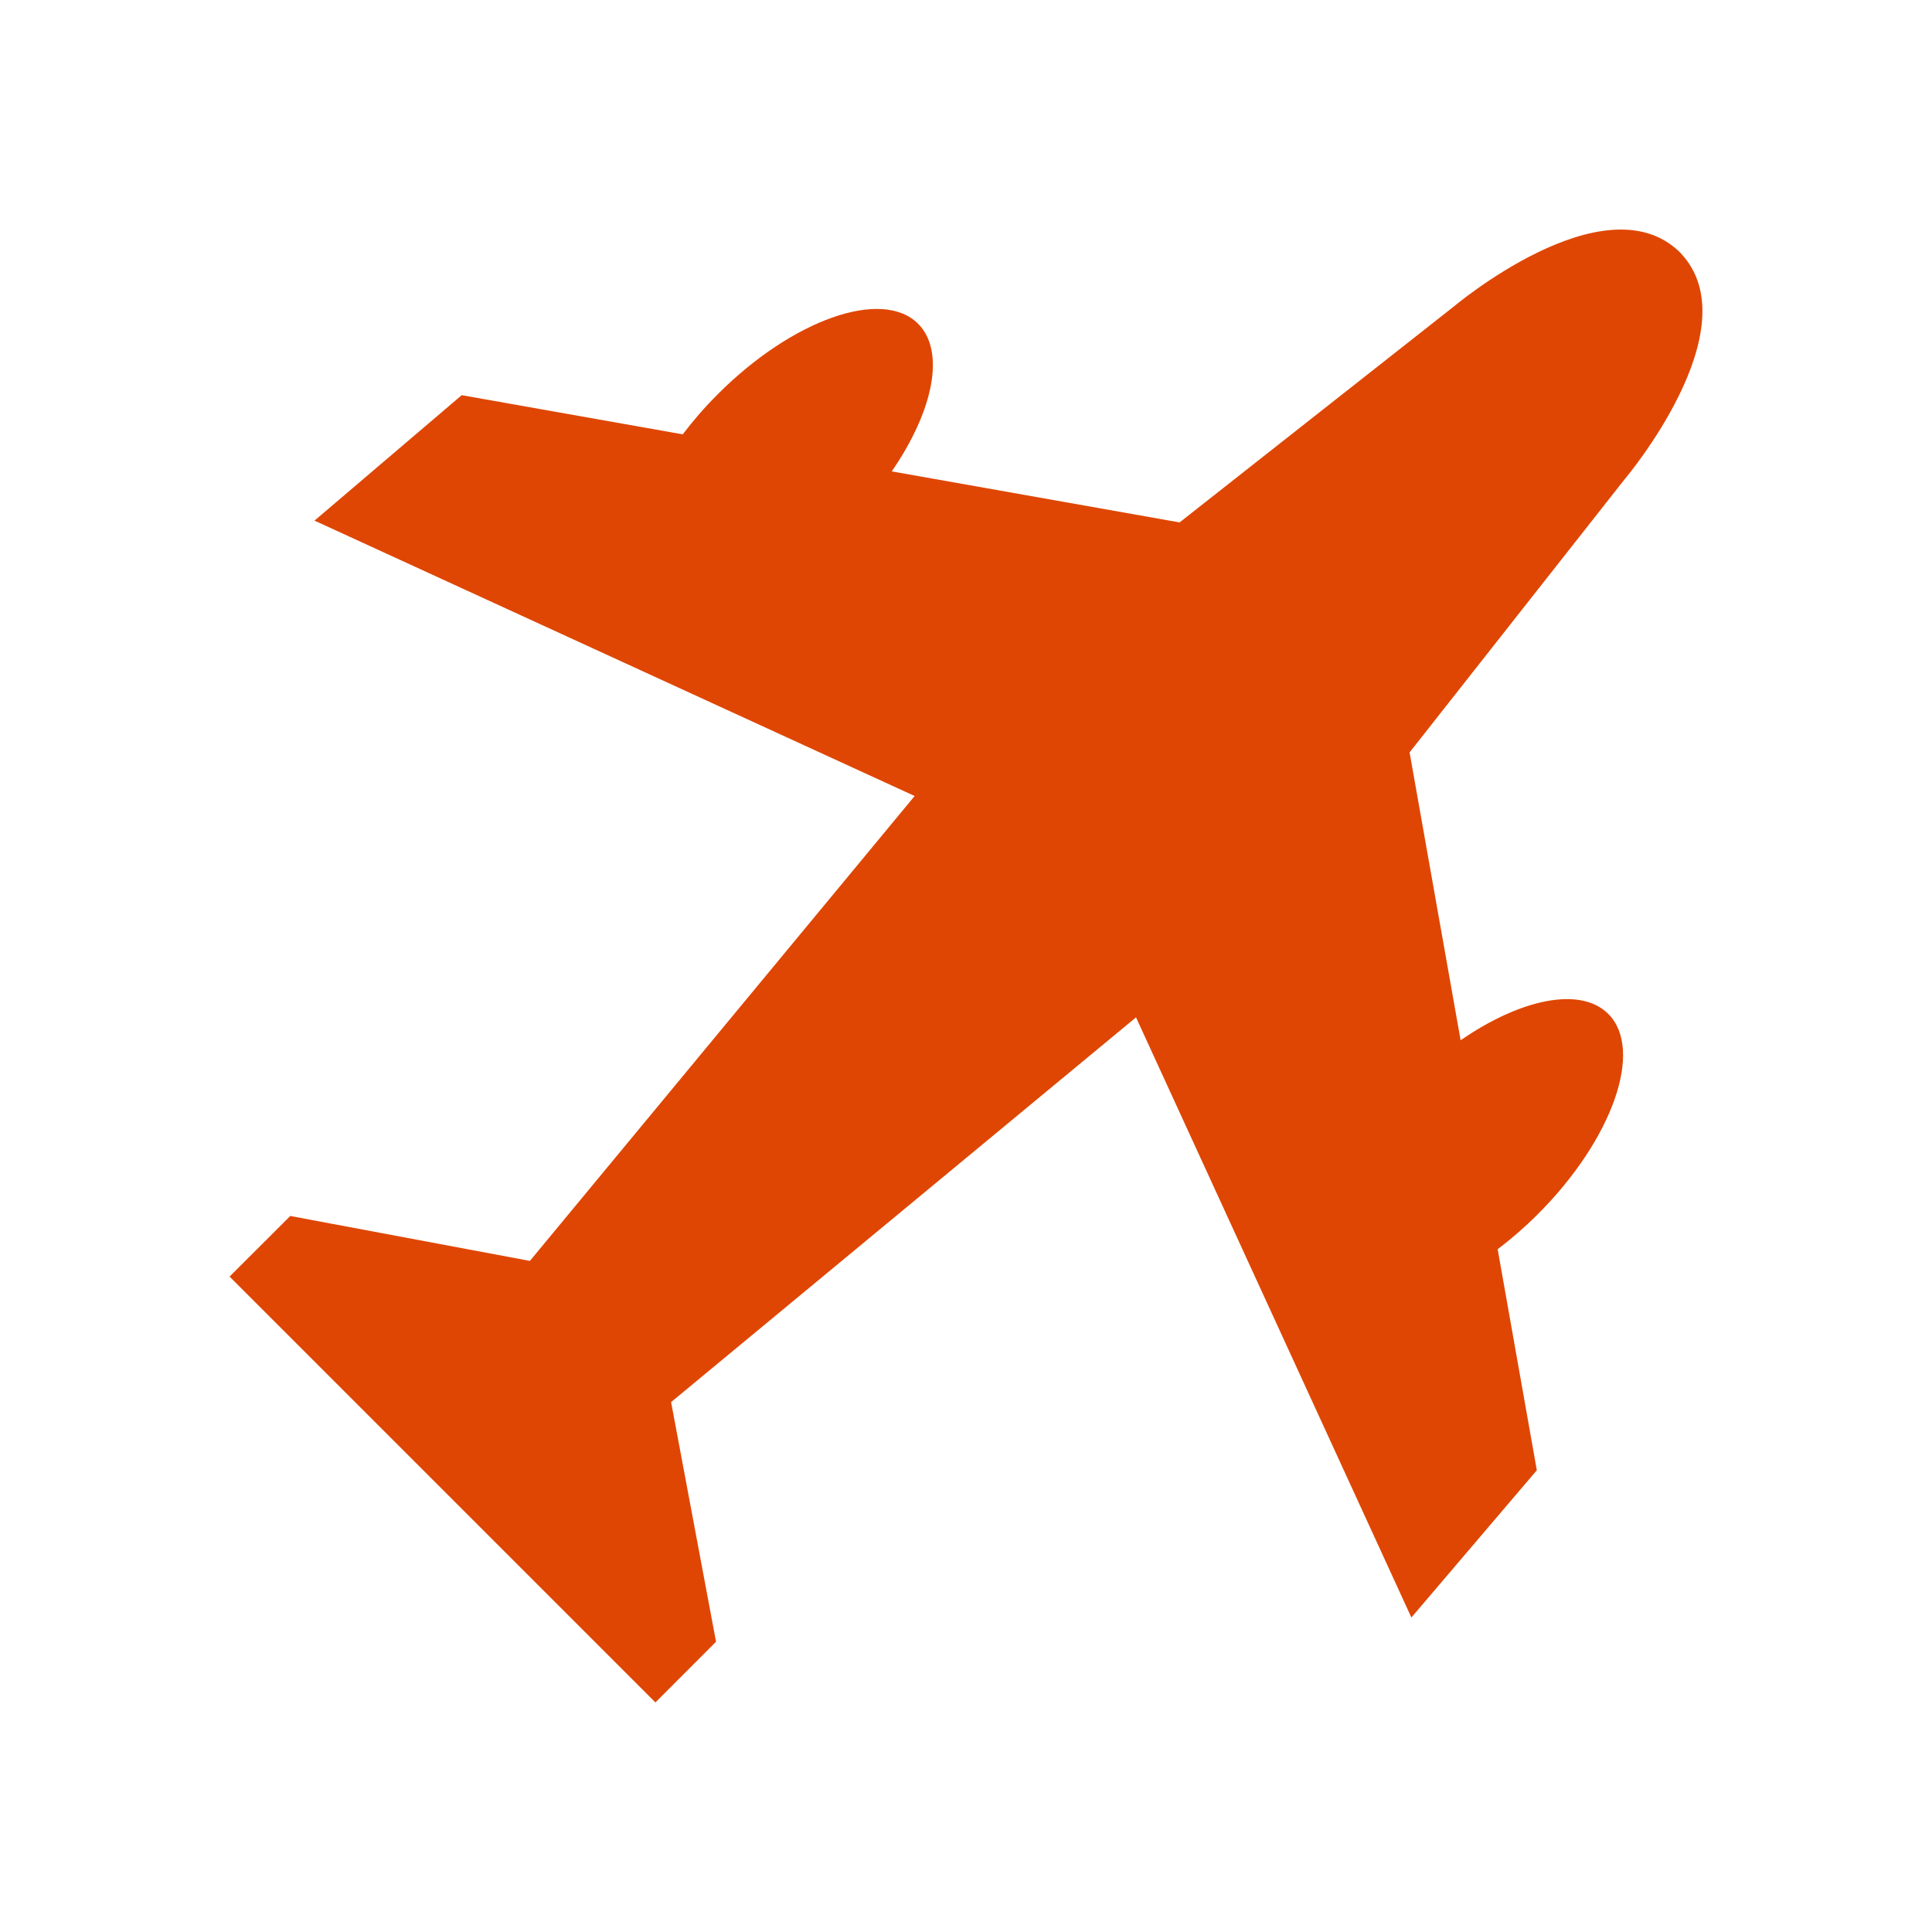 <svg width="70" height="70" viewBox="0 0 70 70" fill="none" xmlns="http://www.w3.org/2000/svg">
<path d="M60.888 9.165L60.835 9.111C58.102 6.513 52.646 11.128 52.646 11.128L42.739 18.928L32.309 17.079C33.814 14.898 34.267 12.733 33.264 11.73C31.965 10.431 28.716 11.572 26.009 14.28C25.535 14.754 25.11 15.244 24.737 15.737L16.729 14.318L11.395 18.863L33.139 28.841L19.199 45.685L10.517 44.057L8.318 46.253L23.747 61.682L25.943 59.483L24.315 50.801L41.16 36.861L51.137 58.605L55.682 53.27L54.263 45.262C54.756 44.889 55.246 44.465 55.72 43.991C58.428 41.283 59.57 38.035 58.271 36.736C57.267 35.733 55.102 36.186 52.921 37.691L51.072 27.261L58.872 17.354C58.872 17.354 63.487 11.897 60.888 9.165Z" fill="#DF4603"/>
</svg>
